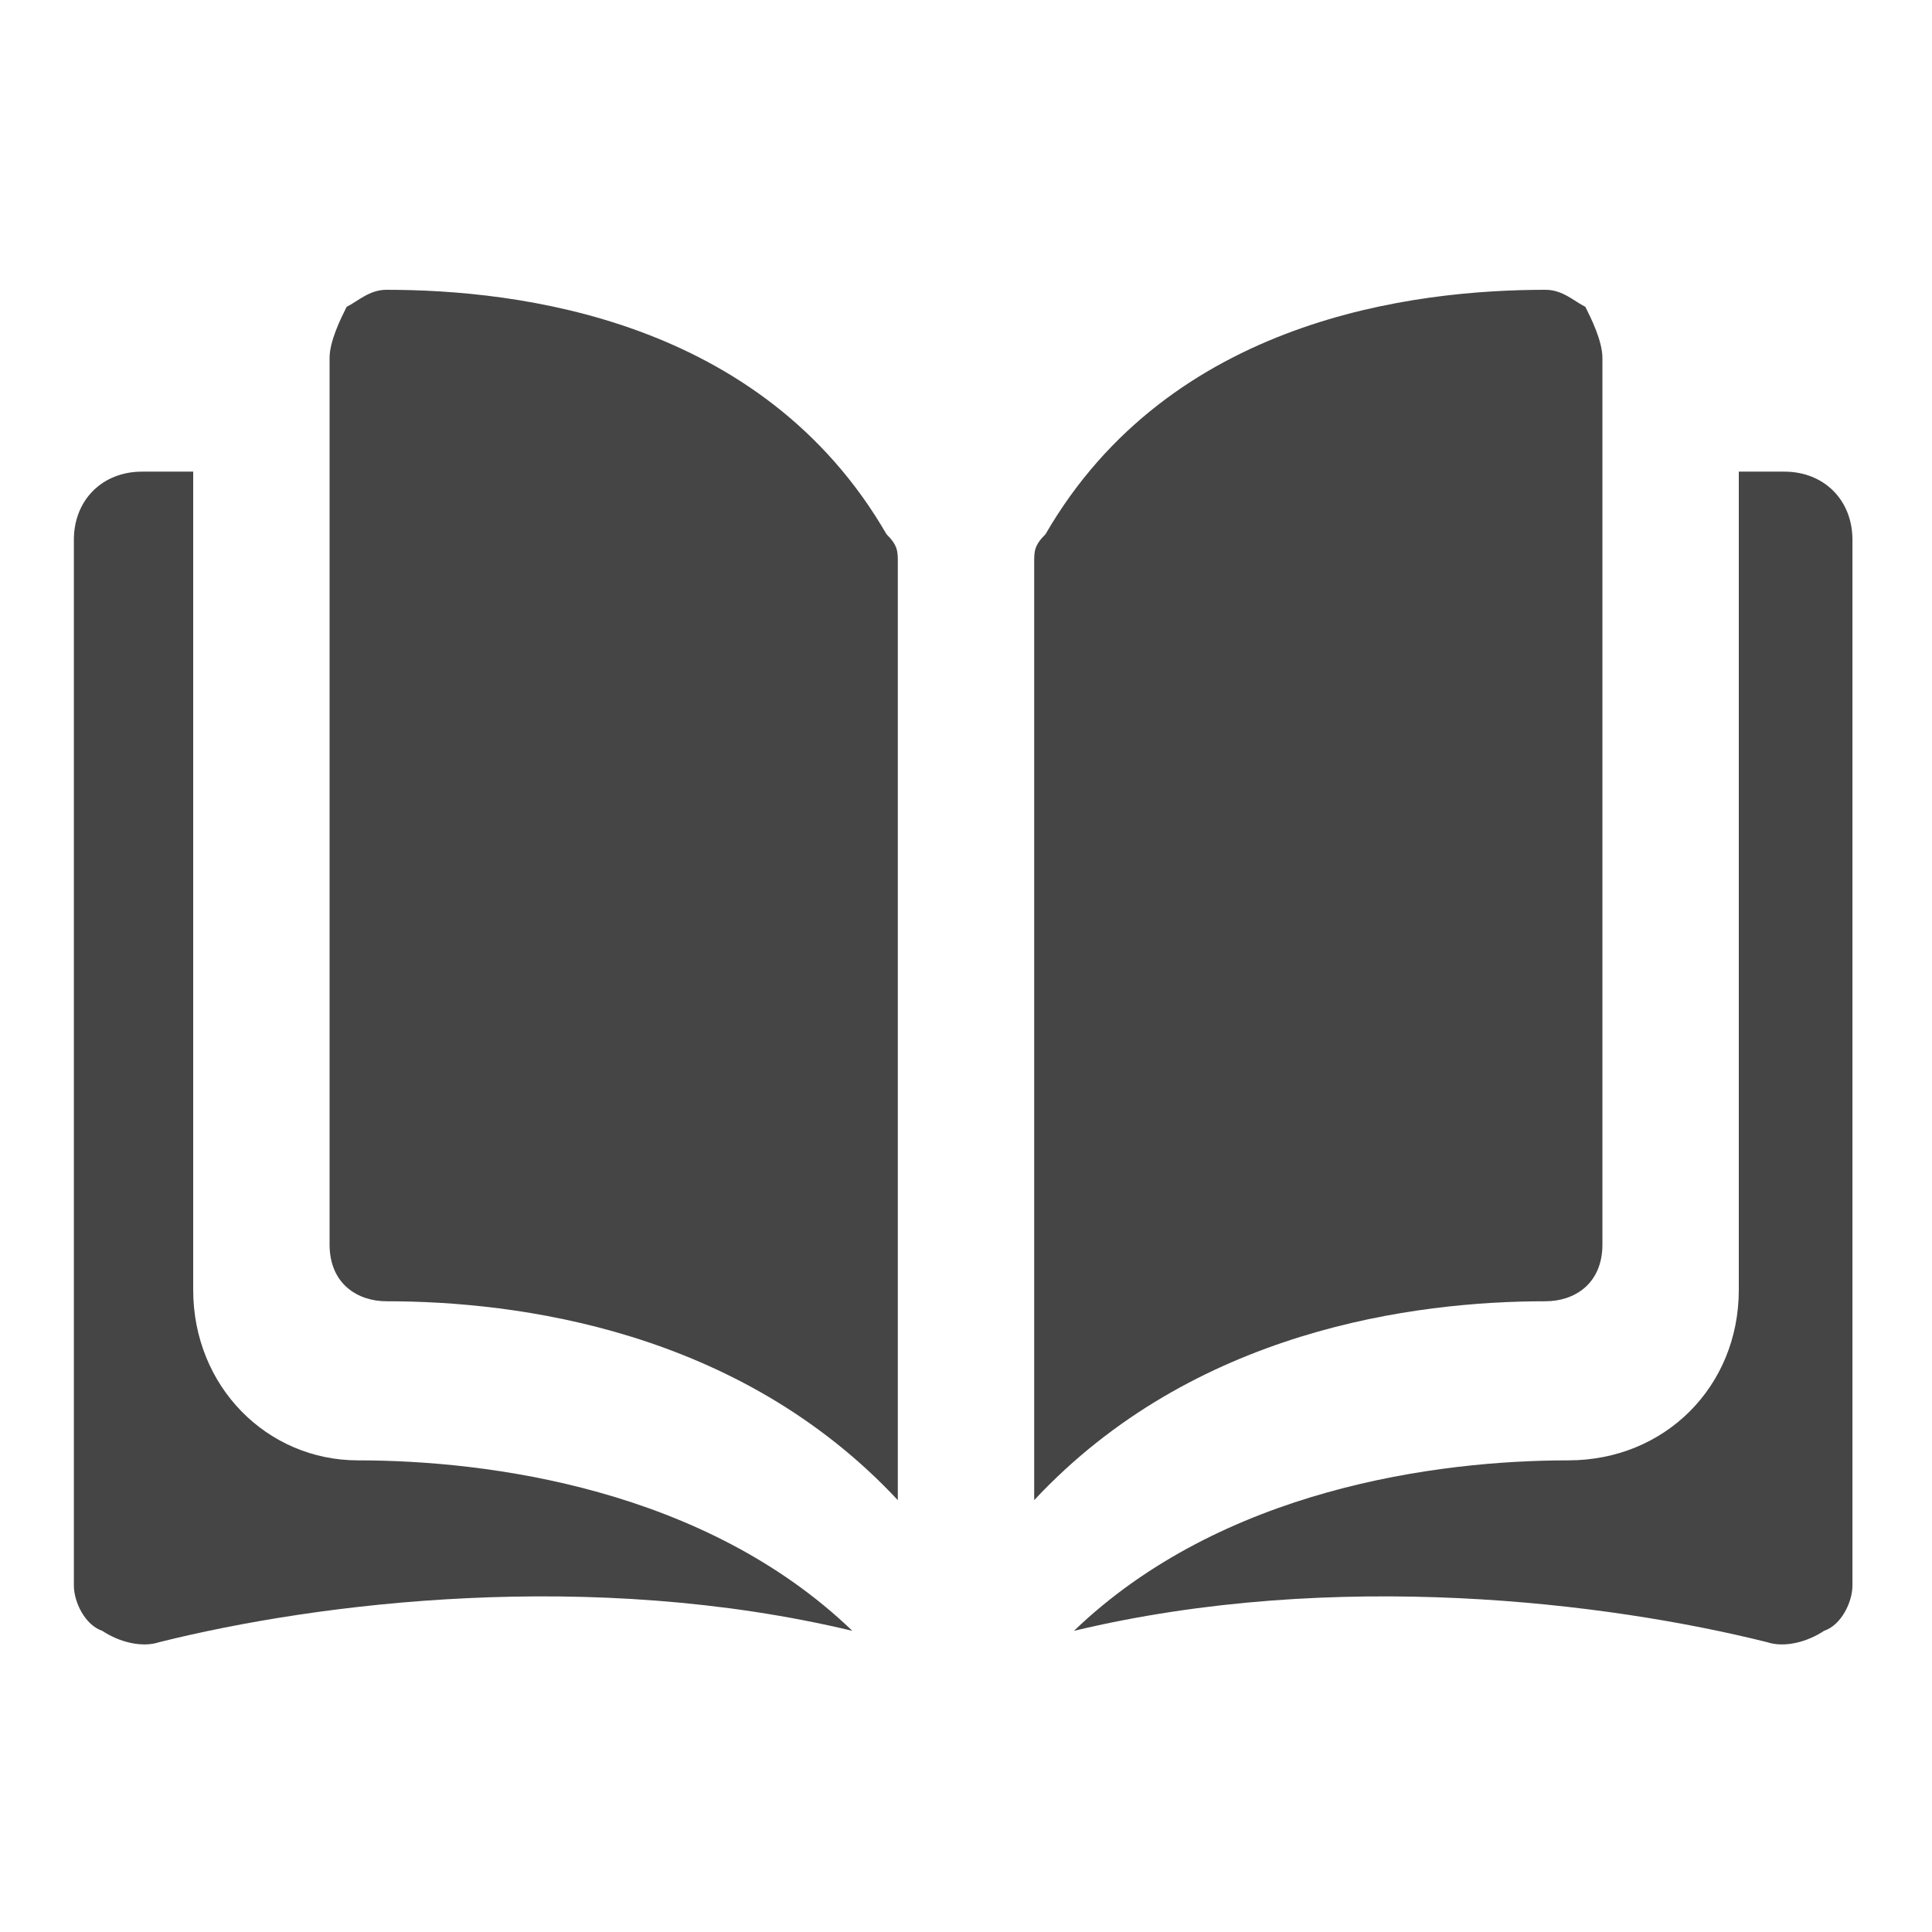 <?xml version="1.0" encoding="utf-8"?>
<!-- Generator: Adobe Illustrator 25.0.0, SVG Export Plug-In . SVG Version: 6.00 Build 0)  -->
<svg version="1.1" id="圖層_1" xmlns="http://www.w3.org/2000/svg" xmlns:xlink="http://www.w3.org/1999/xlink" x="0px" y="0px"
	 viewBox="0 0 34 34" style="enable-background:new 0 0 34 34;" xml:space="preserve">
<style type="text/css">
	.st0{fill:#454545;}
</style>
<g>
	<path class="st0" d="M6.8,5.1L6.8,5.1c-0.3,0-0.5,0.2-0.7,0.3C6,5.6,5.8,6,5.8,6.3v15.6c0,0.7,0.5,1,1,1c2.3,0,6.2,0.5,9,3.5V9.9
		c0-0.2,0-0.3-0.2-0.5C13.4,5.6,9.1,5.1,6.8,5.1z"/>
	<path class="st0" d="M3.4,22.7V8.3H2.5c-0.7,0-1.2,0.5-1.2,1.2v18.4c0,0.3,0.2,0.7,0.5,0.8c0.3,0.2,0.7,0.3,1,0.2
		c2.8-0.7,7.6-1.3,12.2-0.2c-2.6-2.5-6.4-3-8.7-3C4.7,25.7,3.4,24.4,3.4,22.7z"/>
	<path class="st0" d="M27.2,5.1L27.2,5.1c0.3,0,0.5,0.2,0.7,0.3C28,5.6,28.2,6,28.2,6.3v15.6c0,0.7-0.5,1-1,1c-2.3,0-6.2,0.5-9,3.5
		V9.9c0-0.2,0-0.3,0.2-0.5C20.6,5.6,24.9,5.1,27.2,5.1z"/>
	<path class="st0" d="M30.6,22.7V8.3h0.8c0.7,0,1.2,0.5,1.2,1.2v18.4c0,0.3-0.2,0.7-0.5,0.8c-0.3,0.2-0.7,0.3-1,0.2
		c-2.8-0.7-7.6-1.3-12.2-0.2c2.6-2.5,6.4-3,8.7-3C29.3,25.7,30.6,24.4,30.6,22.7z"/>
</g>
</svg>
